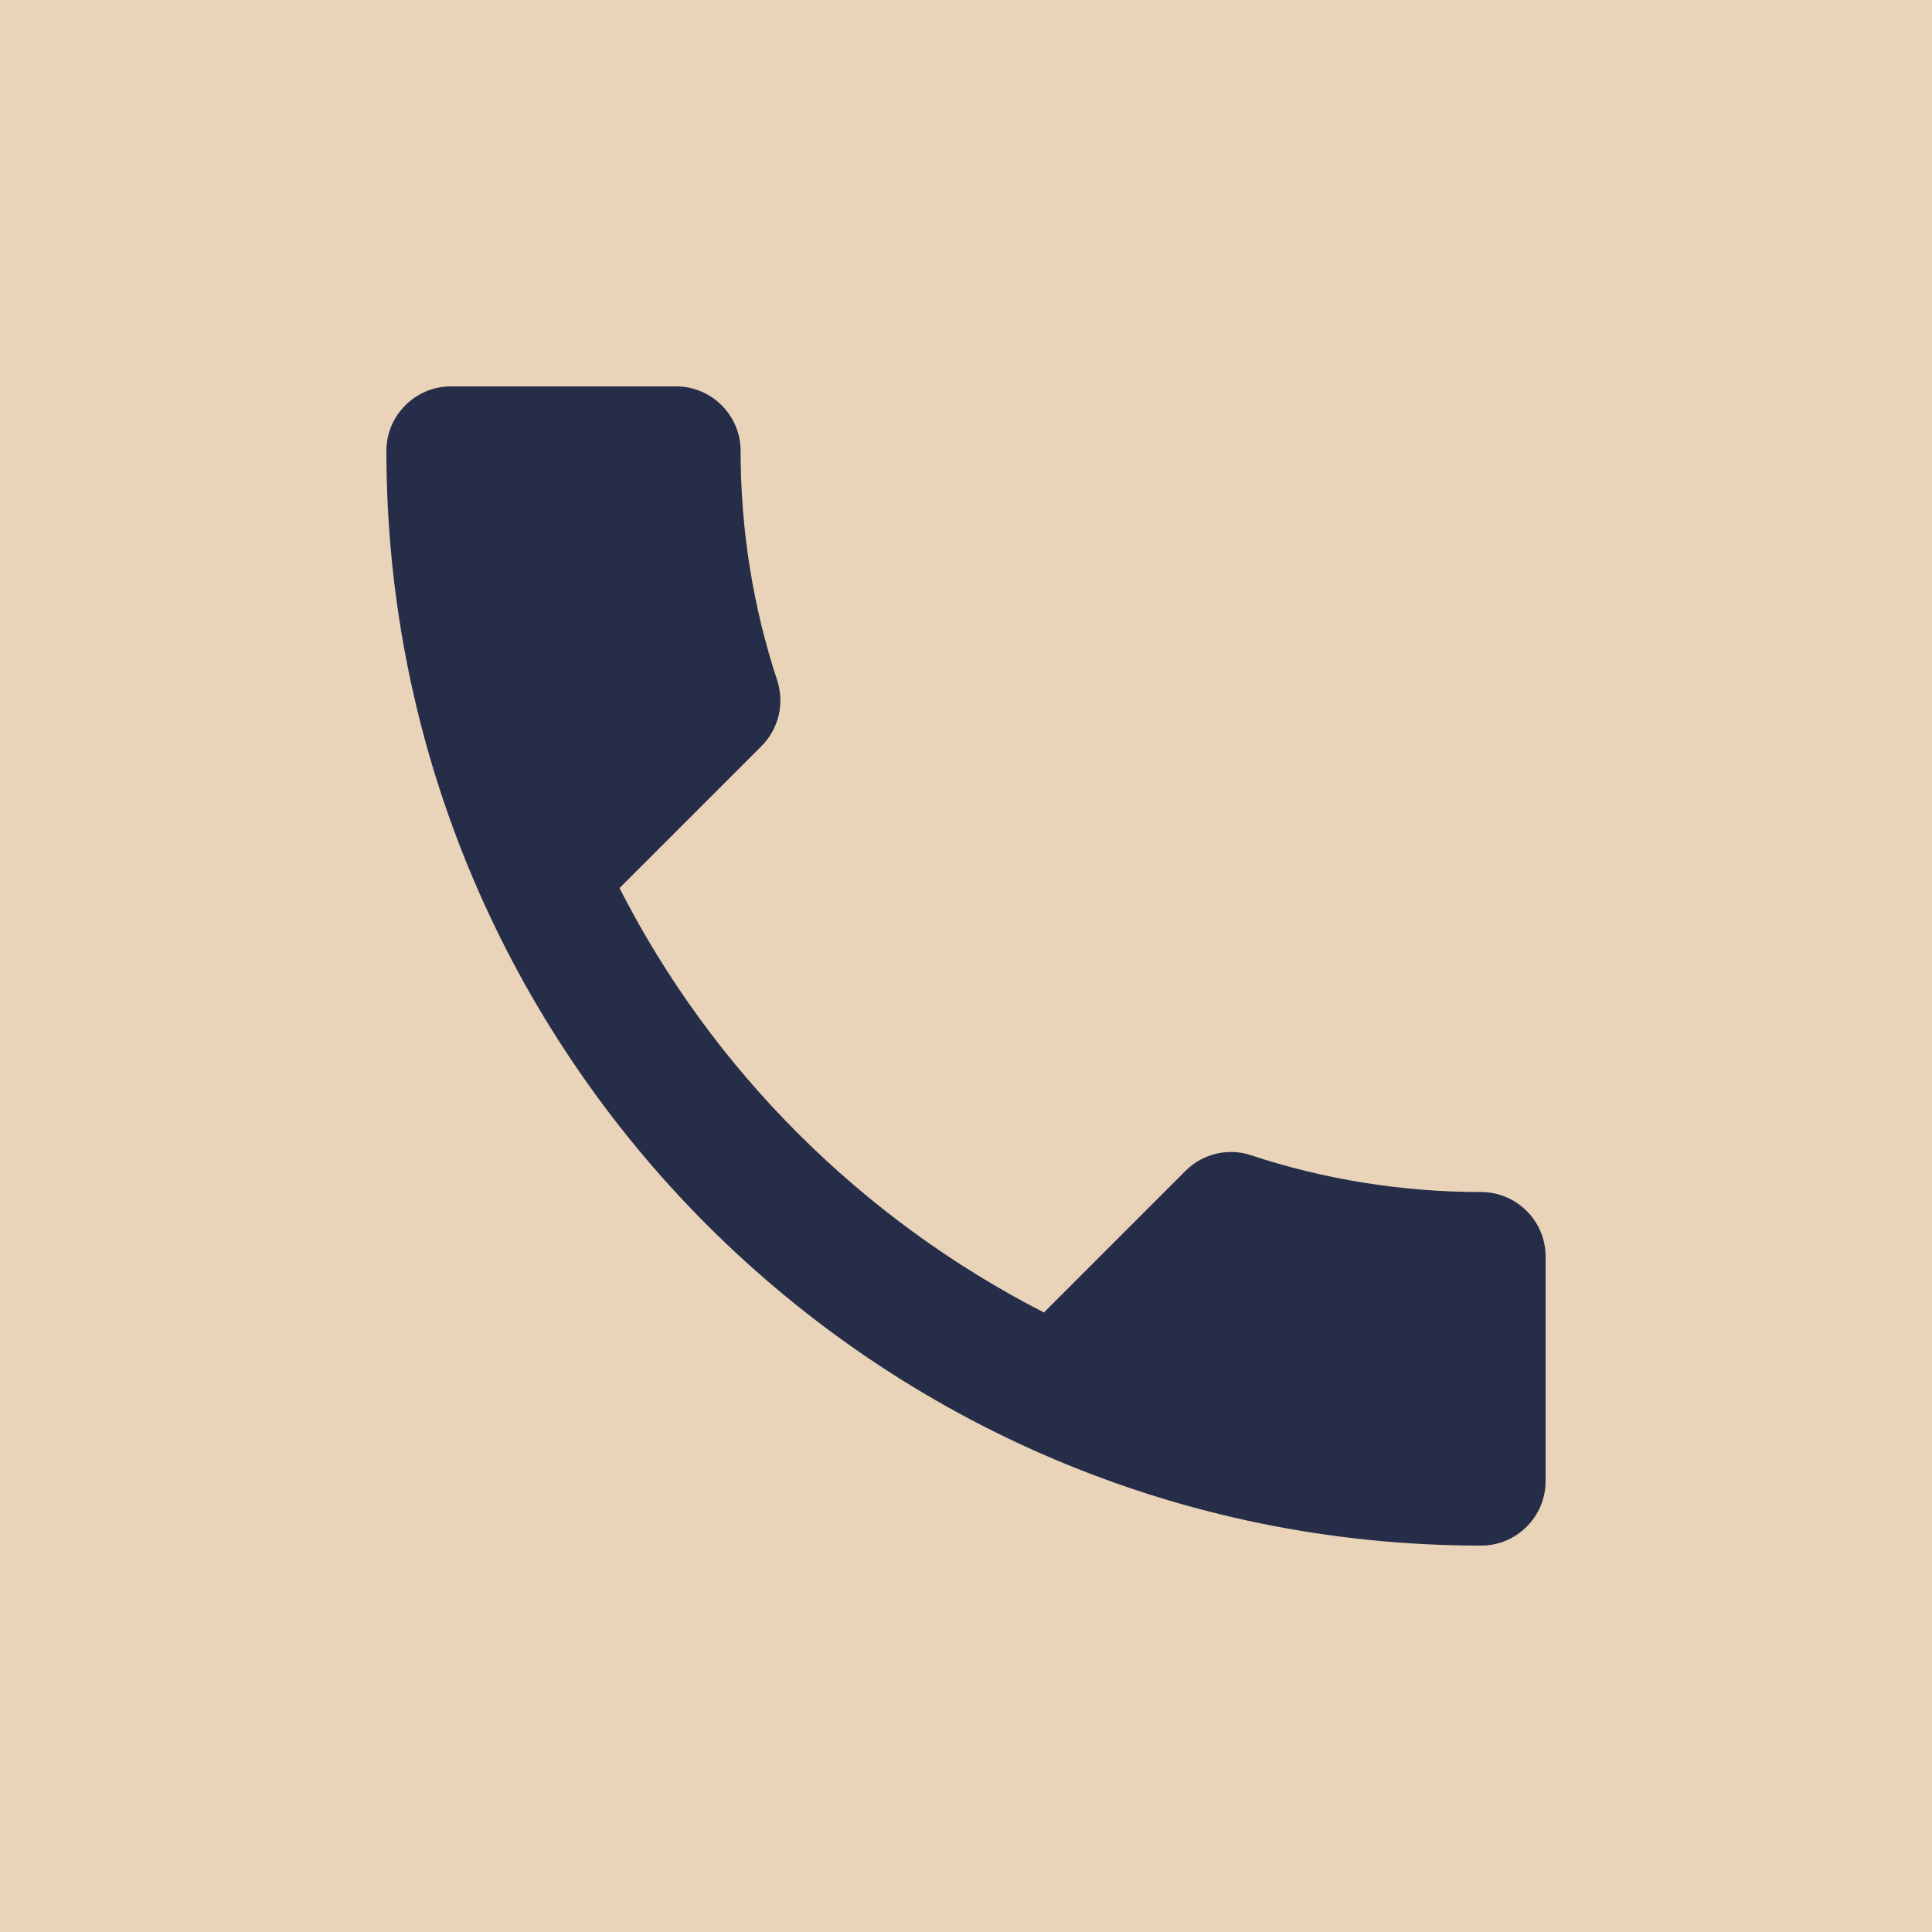 <svg width="50" height="50" viewBox="0 0 50 50" fill="none" xmlns="http://www.w3.org/2000/svg">
<rect width="50" height="50" fill="#E9D4B9"/>
<path d="M16.033 22.983C18.433 27.7 22.3 31.55 27.017 33.967L30.683 30.3C31.133 29.85 31.8 29.7 32.383 29.9C34.25 30.517 36.267 30.85 38.333 30.85C39.25 30.85 40 31.6 40 32.517V38.333C40 39.25 39.25 40 38.333 40C22.683 40 10 27.317 10 11.667C10 10.75 10.75 10 11.667 10H17.5C18.417 10 19.167 10.75 19.167 11.667C19.167 13.75 19.5 15.75 20.117 17.617C20.3 18.2 20.167 18.85 19.7 19.317L16.033 22.983Z" fill="#262D48"/>
</svg>
